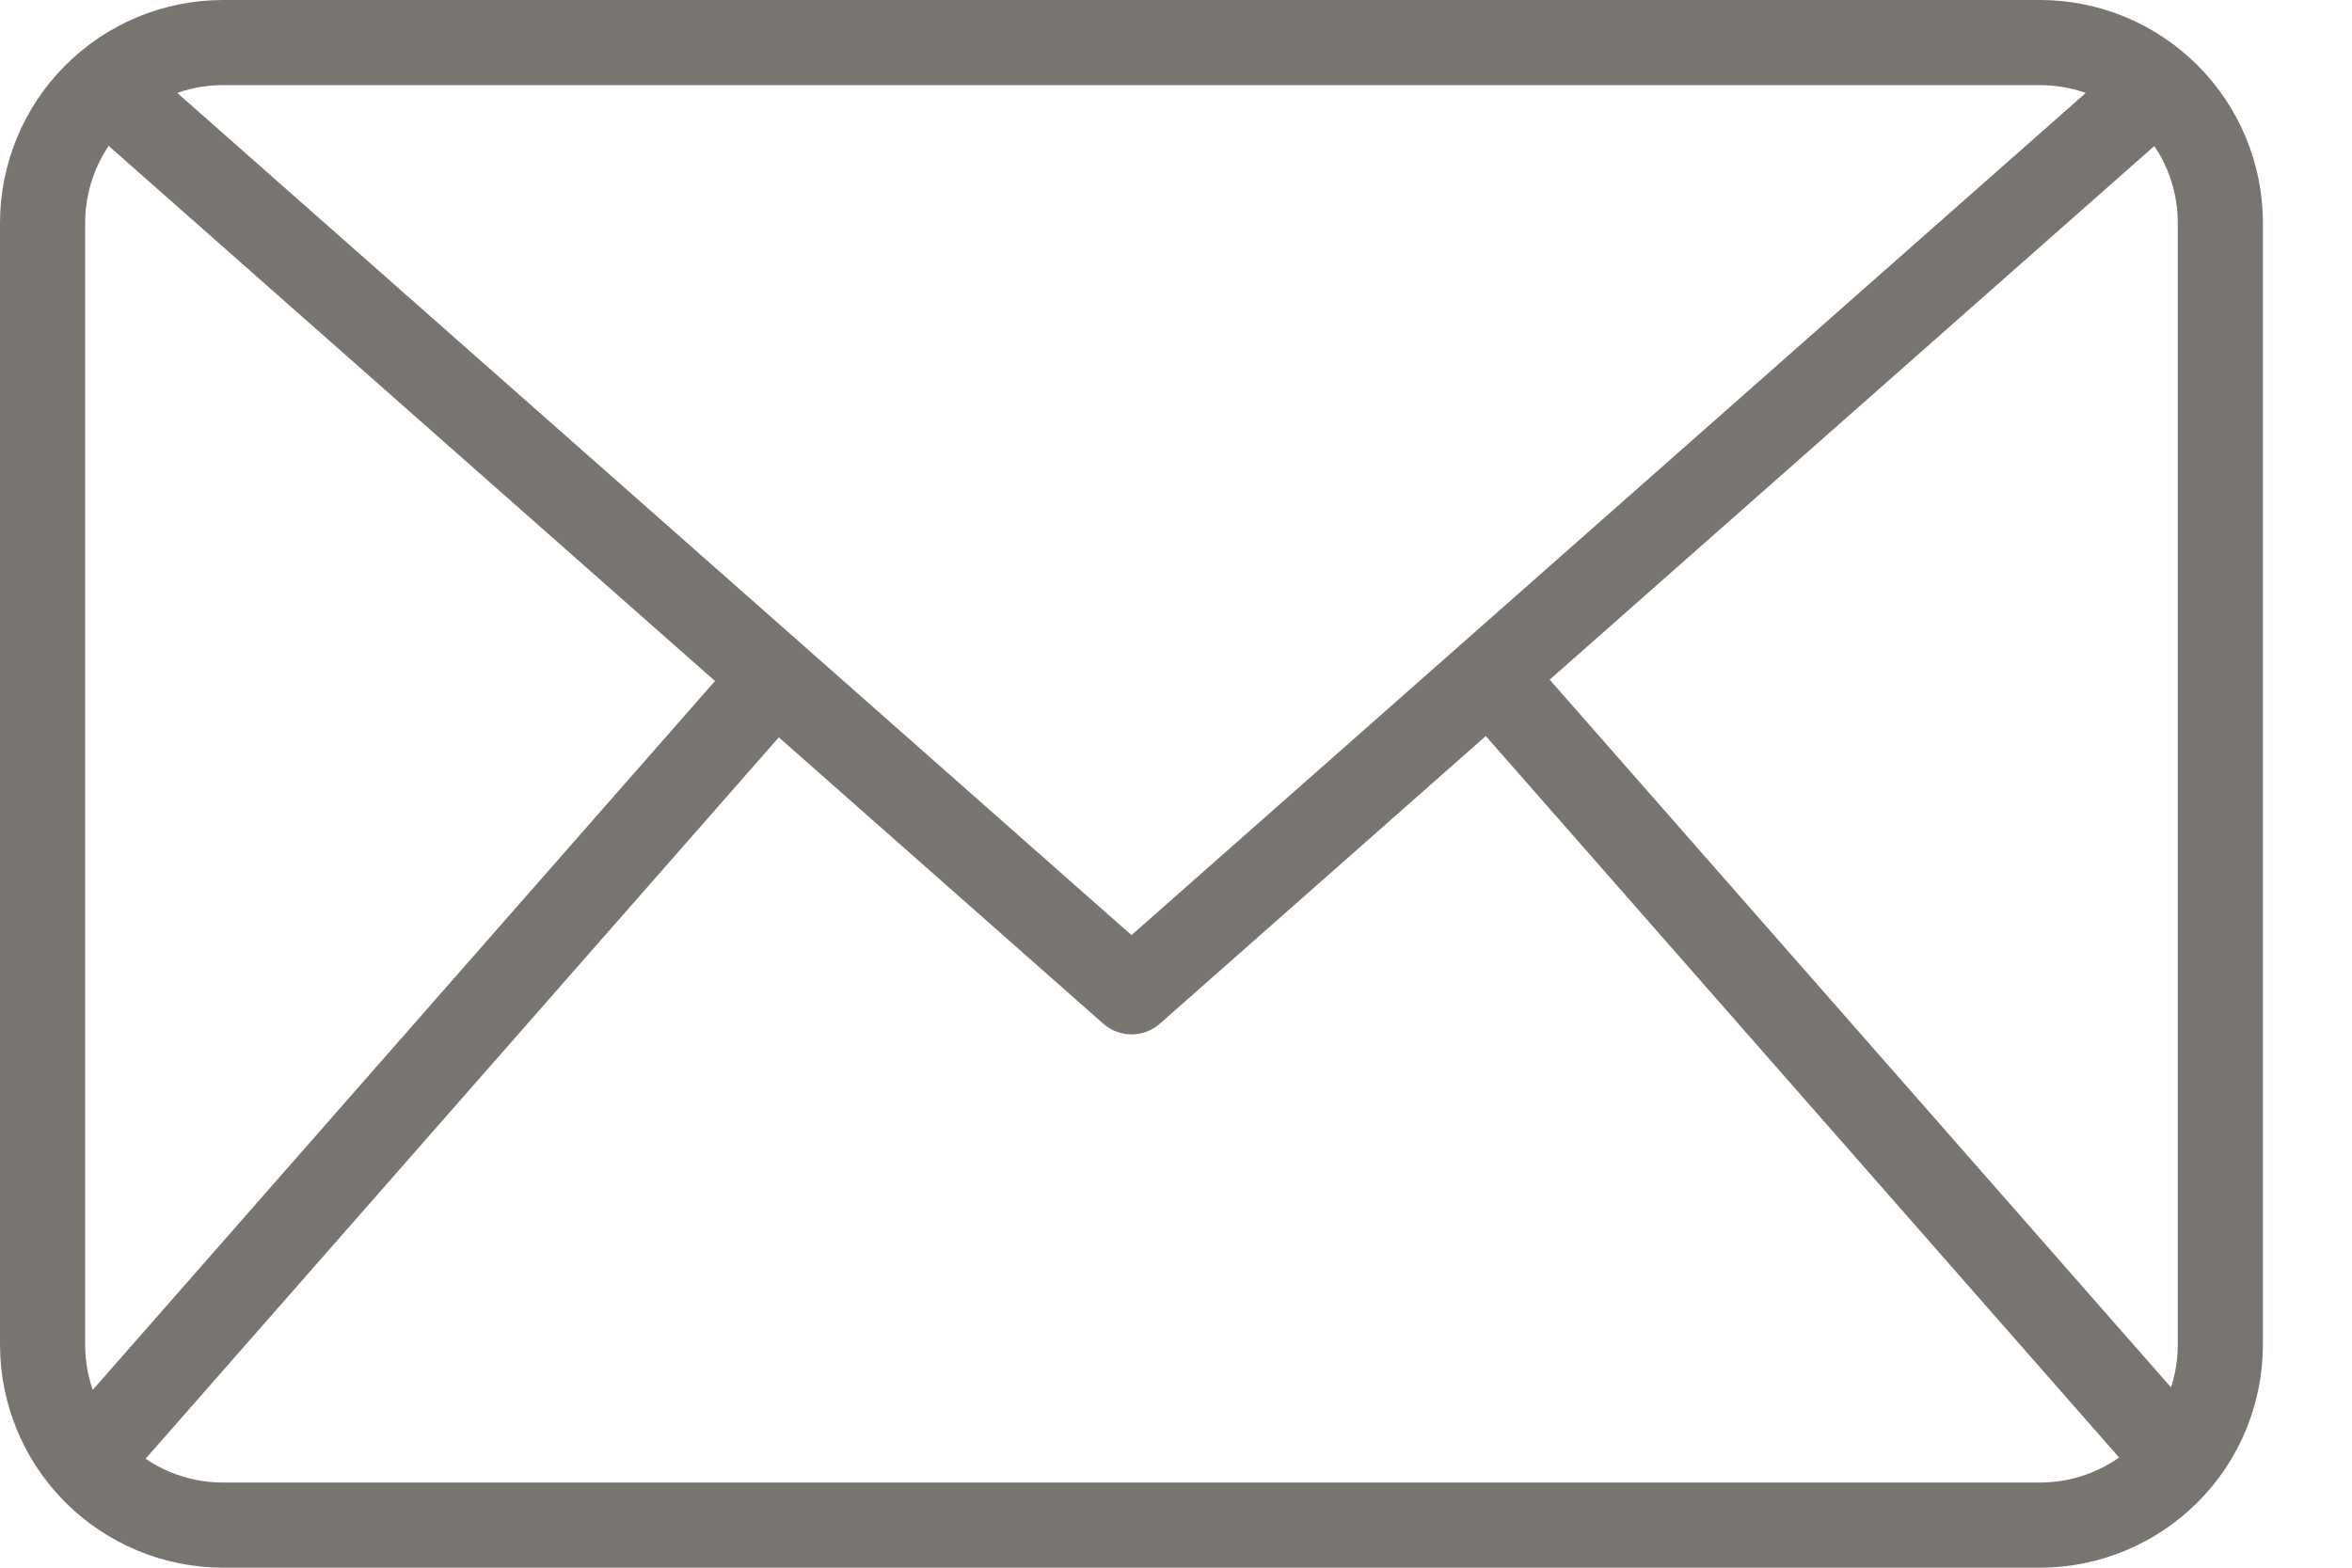 <?xml version="1.0" encoding="UTF-8"?> <svg xmlns="http://www.w3.org/2000/svg" width="24" height="16" viewBox="0 0 24 16" fill="none"><path d="M20.818 16H2.273C1.671 15.999 1.093 15.759 0.667 15.333C0.24 14.907 0.001 14.329 0 13.726V2.274C0.001 1.671 0.24 1.093 0.667 0.667C1.093 0.24 1.671 0.001 2.273 0H20.818C21.421 0.001 21.998 0.24 22.424 0.667C22.851 1.093 23.09 1.671 23.091 2.274V13.726C23.09 14.329 22.851 14.907 22.424 15.333C21.998 15.759 21.421 15.999 20.818 16ZM2.273 0.869C1.901 0.869 1.544 1.017 1.281 1.281C1.017 1.544 0.869 1.901 0.869 2.274V13.726C0.869 14.099 1.017 14.456 1.281 14.719C1.544 14.982 1.901 15.131 2.273 15.131H20.818C21.19 15.131 21.547 14.982 21.81 14.719C22.074 14.456 22.222 14.099 22.222 13.726V2.274C22.222 1.901 22.074 1.544 21.81 1.281C21.547 1.017 21.19 0.869 20.818 0.869H2.273Z" fill="#787571"></path><path d="M11.546 10.557C11.44 10.557 11.337 10.518 11.258 10.448L0.787 1.205L1.362 0.554L11.546 9.544L21.729 0.555L22.305 1.206L11.834 10.449C11.754 10.519 11.652 10.557 11.546 10.557Z" fill="#787571"></path><path d="M0.551 14.636L7.585 6.621L8.238 7.194L1.204 15.209L0.551 14.636Z" fill="#787571"></path><path d="M14.875 7.186L15.528 6.612L22.563 14.627L21.909 15.201L14.875 7.186Z" fill="#787571"></path></svg> 